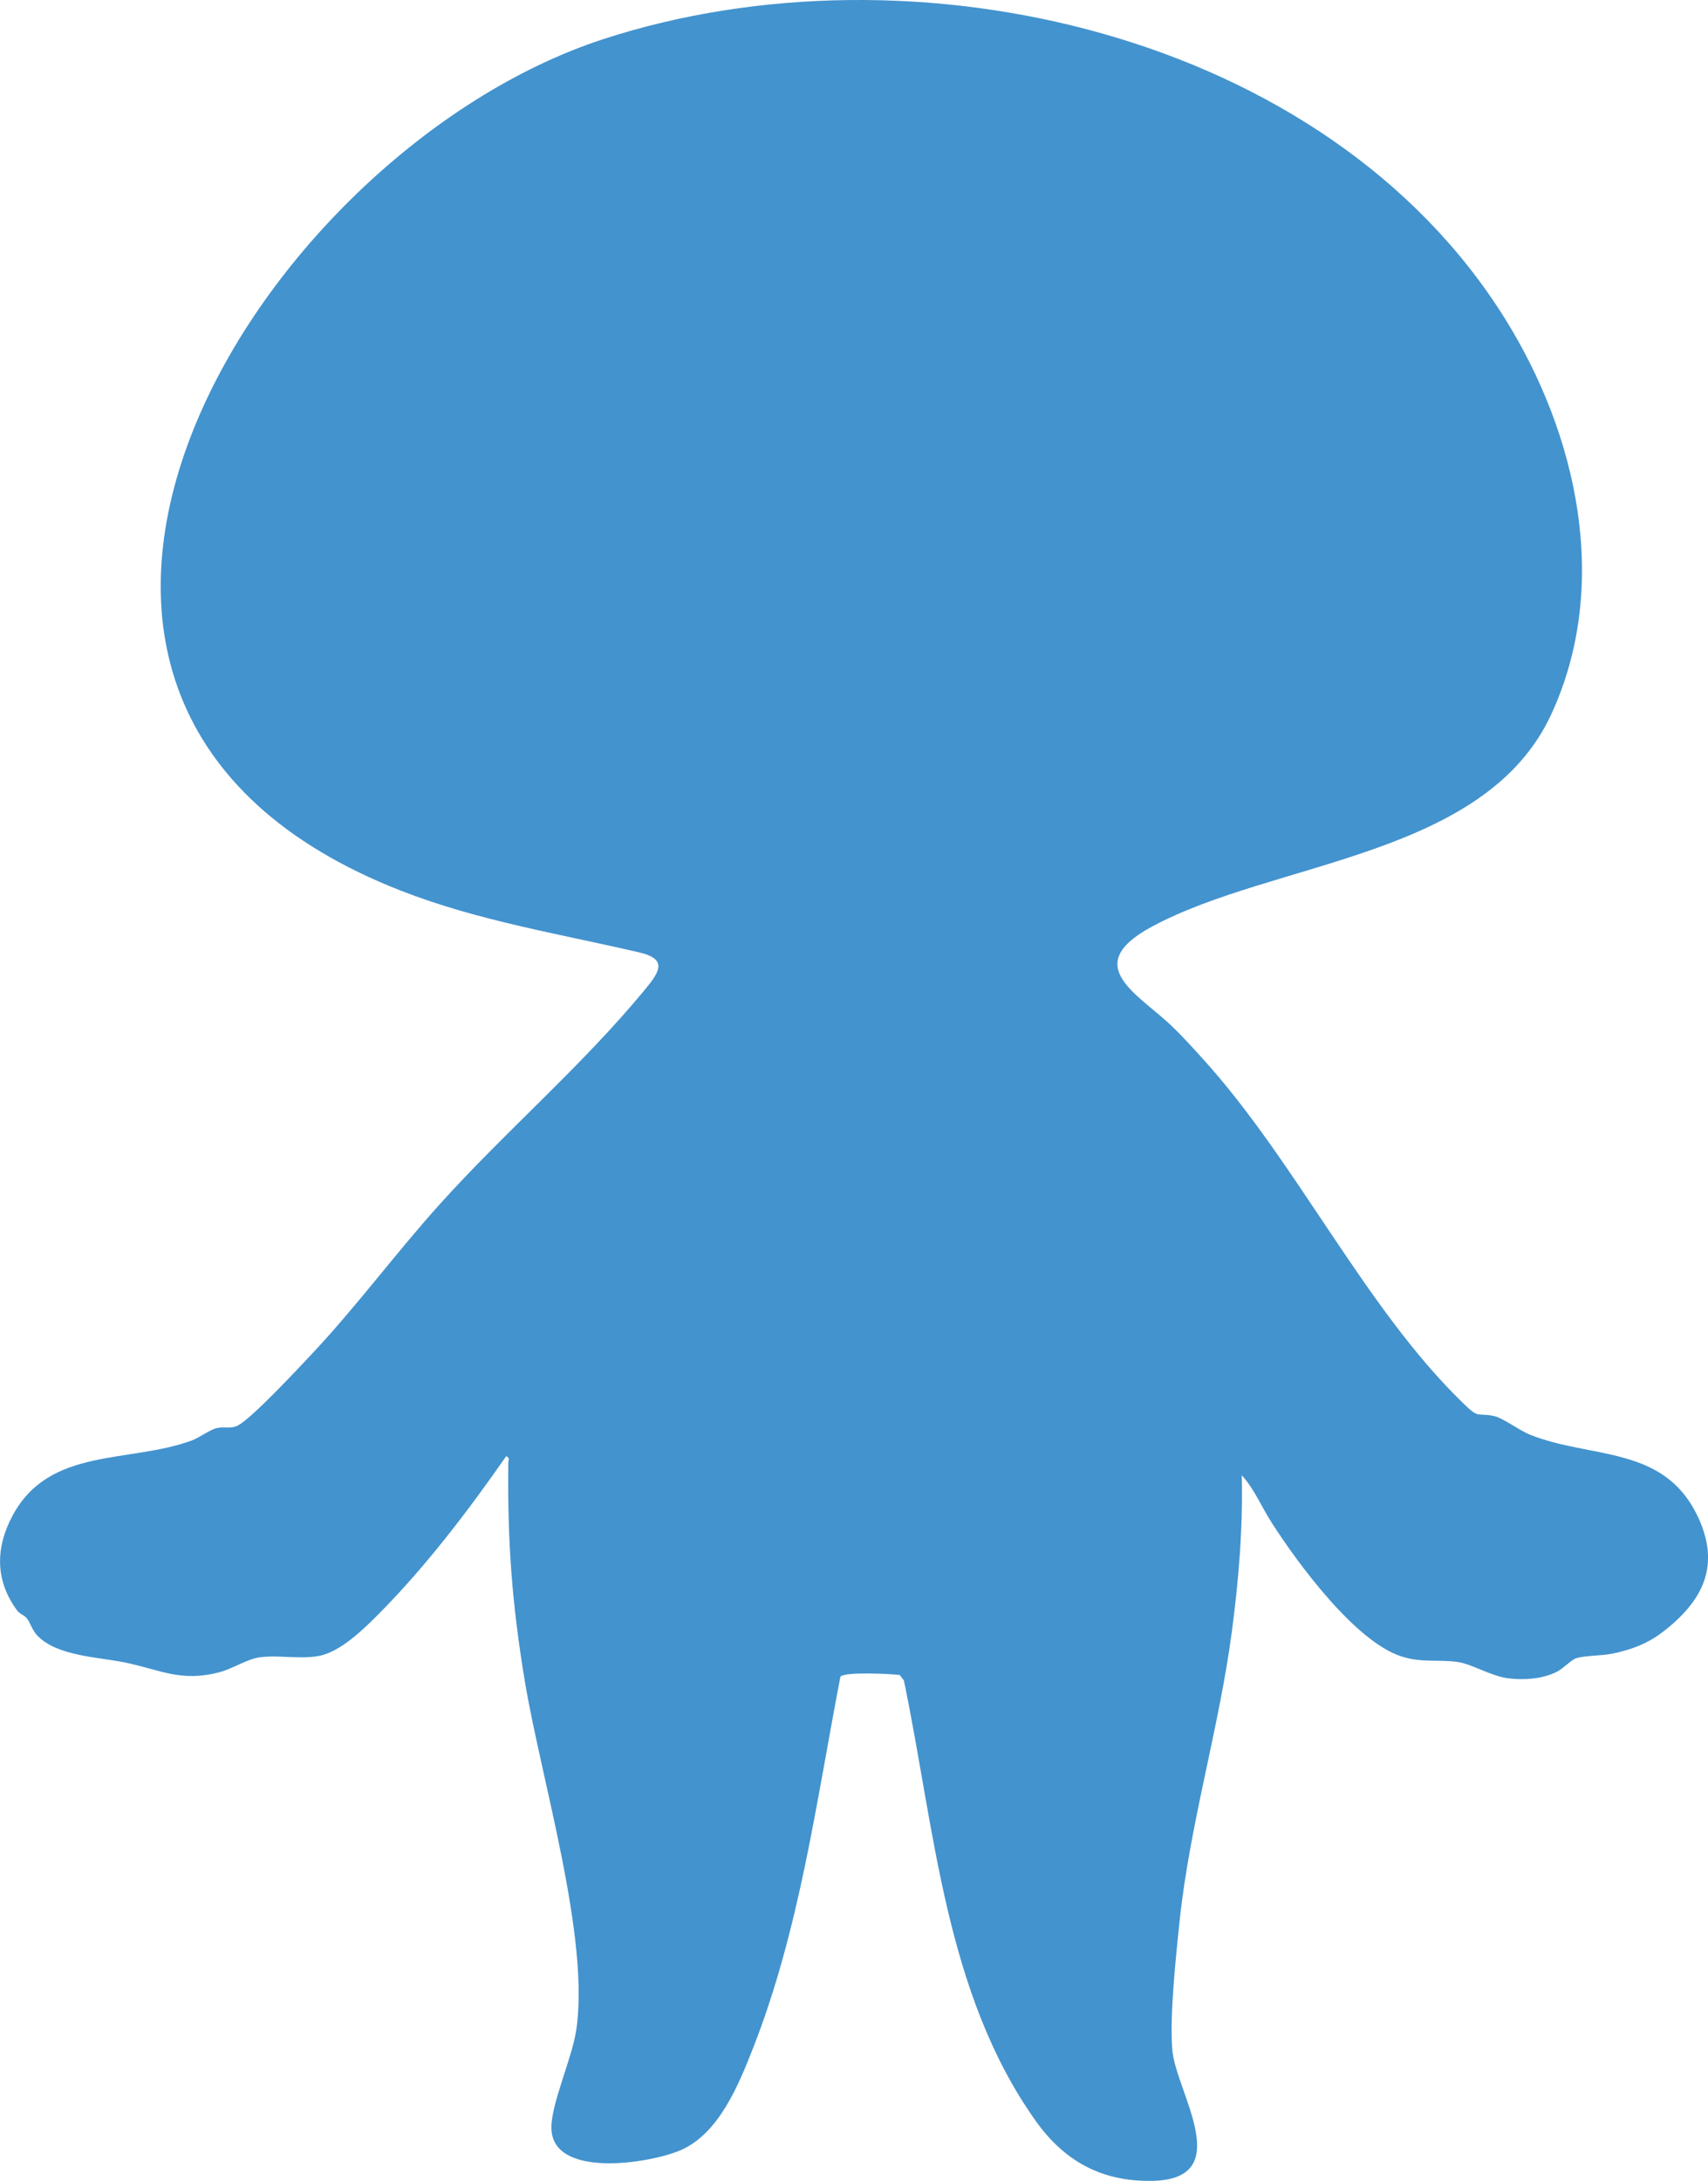 <?xml version="1.0" encoding="UTF-8"?>
<svg id="_レイヤー_2" data-name="レイヤー 2" xmlns="http://www.w3.org/2000/svg" viewBox="0 0 465.7 594.58">
  <defs>
    <style>
      .cls-1 {
        fill: #4393ce;
      }
    </style>
  </defs>
  <g id="_レイヤー_1-2" data-name="レイヤー 1">
    <path class="cls-1" d="M462.81,413.26c-9.24-19.34-29.15-15.47-45.69-22.14-2.97-1.2-7.38-4.61-9.93-5.11-4.84-.94-3.71.96-8.42-3.62-26.74-25.97-45.44-65.87-71.04-93.98-2.66-2.92-5.24-5.8-8.09-8.54-9.23-8.88-25.25-16.58-5.67-27.18,33.43-18.09,90.93-18.83,109-57.96,16.27-35.23,7.09-76.31-12.68-107.95C361.59,8.83,248.83-16.77,164.58,10.64,69.29,41.65-22.15,191.62,109.47,242.89c21.01,8.18,42.96,11.68,64.77,16.75,7.95,1.85,5.57,5.33,1.61,10.15-17.15,20.83-38.07,38.64-56.1,58.69-11.93,13.27-22.64,27.81-34.85,40.79-3.86,4.1-15.85,16.97-19.88,19.27-1.98,1.13-3.73.35-5.76.76-1.96.4-4.85,2.64-7,3.43-17.13,6.27-38.71,1.74-48.77,20.36-4.76,8.81-4.88,17.8,1.18,25.97.76,1.02,1.93,1.26,2.62,2.11.96,1.19,1.5,3.3,2.9,4.75,5.43,5.64,16.57,5.81,23.96,7.34,9.73,2.02,15.23,5.43,25.81,2.6,3.62-.97,7.37-3.57,10.96-4.04,5.07-.66,10.8.59,15.95-.35,6.04-1.1,12.4-7.44,16.64-11.71,12.65-12.78,24.27-28.04,34.52-42.78,1.11.67.57,1.02.56,1.79-.25,21.56,1,38.44,4.52,59.66,4.4,26.49,17.87,70.2,13.97,95.24-1.2,7.68-6.78,19.88-6.74,26.4.09,14.09,27.08,9.72,35.32,6.1,10.44-4.58,15.8-17.94,19.71-27.91,12.69-32.37,17.21-67.17,23.77-101.13,1.02-1.42,13.72-.8,16.18-.47l1.13,1.48c8.46,40.65,11.19,85.18,35.89,120.01,7.73,10.91,17.87,16.64,31.7,16.42,23.35-.36,6.64-24.2,5.62-35.5-.82-9.11.95-25.66,1.95-35.21,2.8-26.65,10.74-52.47,14.26-79.02,1.87-14.12,3.05-28.38,2.7-42.64,3.31,3.56,5.46,8.71,8.2,12.99,7.07,11.03,22.75,32.35,35.34,36.4,5.63,1.82,10.27.75,15.43,1.53,3.89.59,9.07,3.89,13.81,4.45,4.32.51,9.17.17,13.09-1.77,1.79-.89,3.96-3.3,5.39-3.74,2.36-.73,6.88-.63,9.84-1.24,5.12-1.06,9.53-2.7,13.68-5.89,11-8.45,15.94-18.16,9.48-31.67Z"/>
  </g>
</svg>